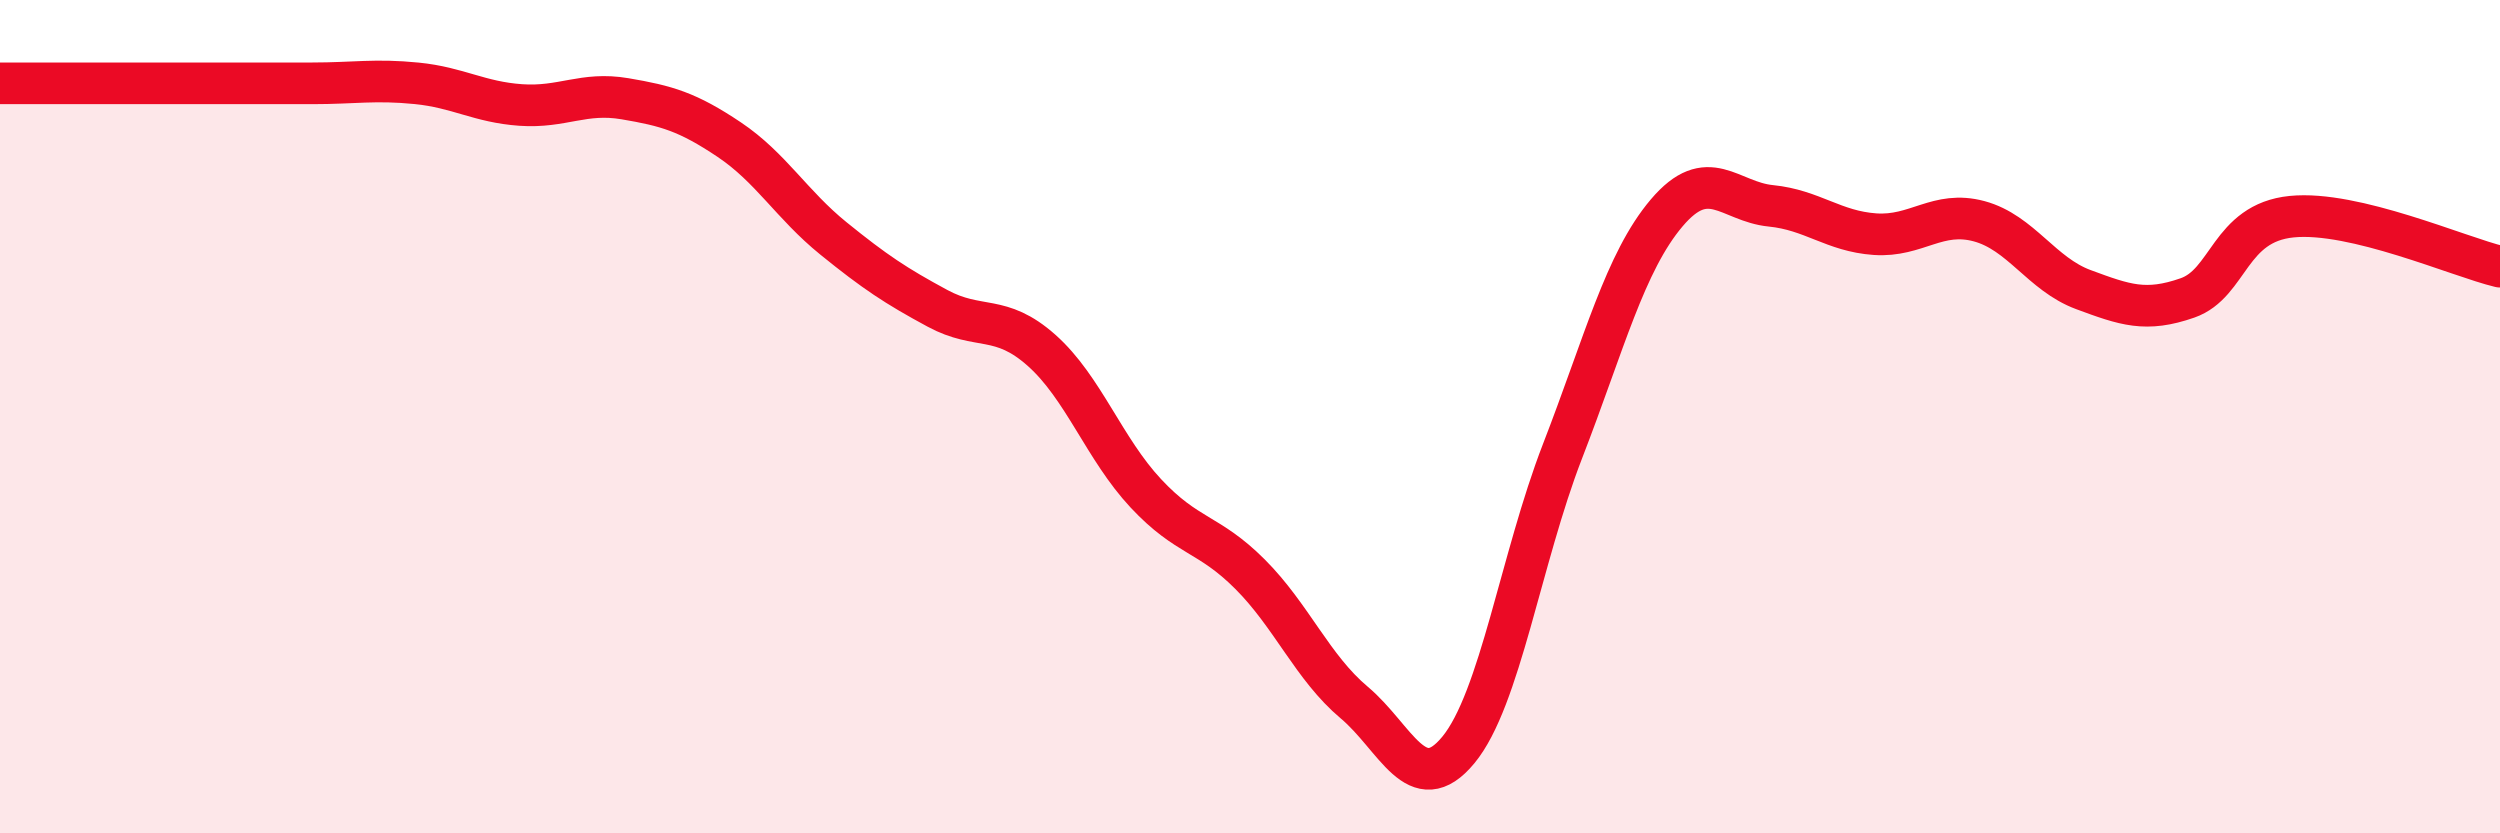 
    <svg width="60" height="20" viewBox="0 0 60 20" xmlns="http://www.w3.org/2000/svg">
      <path
        d="M 0,2 C 0.5,2 1.5,2 2.5,2 C 3.5,2 4,2 5,2 C 6,2 6.5,2 7.5,2 C 8.5,2 9,1.9 10,2 C 11,2.1 11.5,2.45 12.5,2.52 C 13.5,2.59 14,2.2 15,2.37 C 16,2.54 16.5,2.68 17.5,3.35 C 18.5,4.02 19,4.91 20,5.72 C 21,6.53 21.5,6.86 22.5,7.4 C 23.5,7.94 24,7.52 25,8.41 C 26,9.3 26.5,10.77 27.5,11.84 C 28.5,12.91 29,12.78 30,13.78 C 31,14.78 31.5,16.02 32.5,16.86 C 33.5,17.7 34,19.21 35,18 C 36,16.79 36.5,13.41 37.5,10.83 C 38.5,8.25 39,6.29 40,5.11 C 41,3.93 41.5,4.84 42.5,4.94 C 43.5,5.04 44,5.55 45,5.62 C 46,5.69 46.5,5.04 47.5,5.31 C 48.5,5.58 49,6.58 50,6.95 C 51,7.32 51.5,7.5 52.5,7.15 C 53.5,6.8 53.5,5.35 55,5.2 C 56.5,5.05 59,6.16 60,6.4L60 20L0 20Z"
        fill="#EB0A25"
        opacity="0.1"
        stroke-linecap="round"
        stroke-linejoin="round"
      />
      <path
        d="M 0,2 C 0.5,2 1.5,2 2.5,2 C 3.5,2 4,2 5,2 C 6,2 6.5,2 7.5,2 C 8.5,2 9,1.9 10,2 C 11,2.1 11.5,2.45 12.5,2.52 C 13.5,2.59 14,2.2 15,2.37 C 16,2.54 16.5,2.68 17.5,3.35 C 18.5,4.02 19,4.91 20,5.72 C 21,6.53 21.5,6.86 22.5,7.4 C 23.5,7.94 24,7.52 25,8.41 C 26,9.3 26.5,10.77 27.5,11.84 C 28.5,12.91 29,12.78 30,13.78 C 31,14.78 31.5,16.02 32.5,16.86 C 33.5,17.7 34,19.21 35,18 C 36,16.79 36.5,13.41 37.5,10.83 C 38.5,8.25 39,6.29 40,5.11 C 41,3.93 41.5,4.84 42.5,4.94 C 43.5,5.04 44,5.55 45,5.62 C 46,5.69 46.5,5.04 47.5,5.31 C 48.5,5.58 49,6.58 50,6.95 C 51,7.32 51.5,7.5 52.5,7.15 C 53.5,6.8 53.5,5.35 55,5.2 C 56.5,5.05 59,6.16 60,6.4"
        stroke="#EB0A25"
        stroke-width="1"
        fill="none"
        stroke-linecap="round"
        stroke-linejoin="round"
      />
    </svg>
  